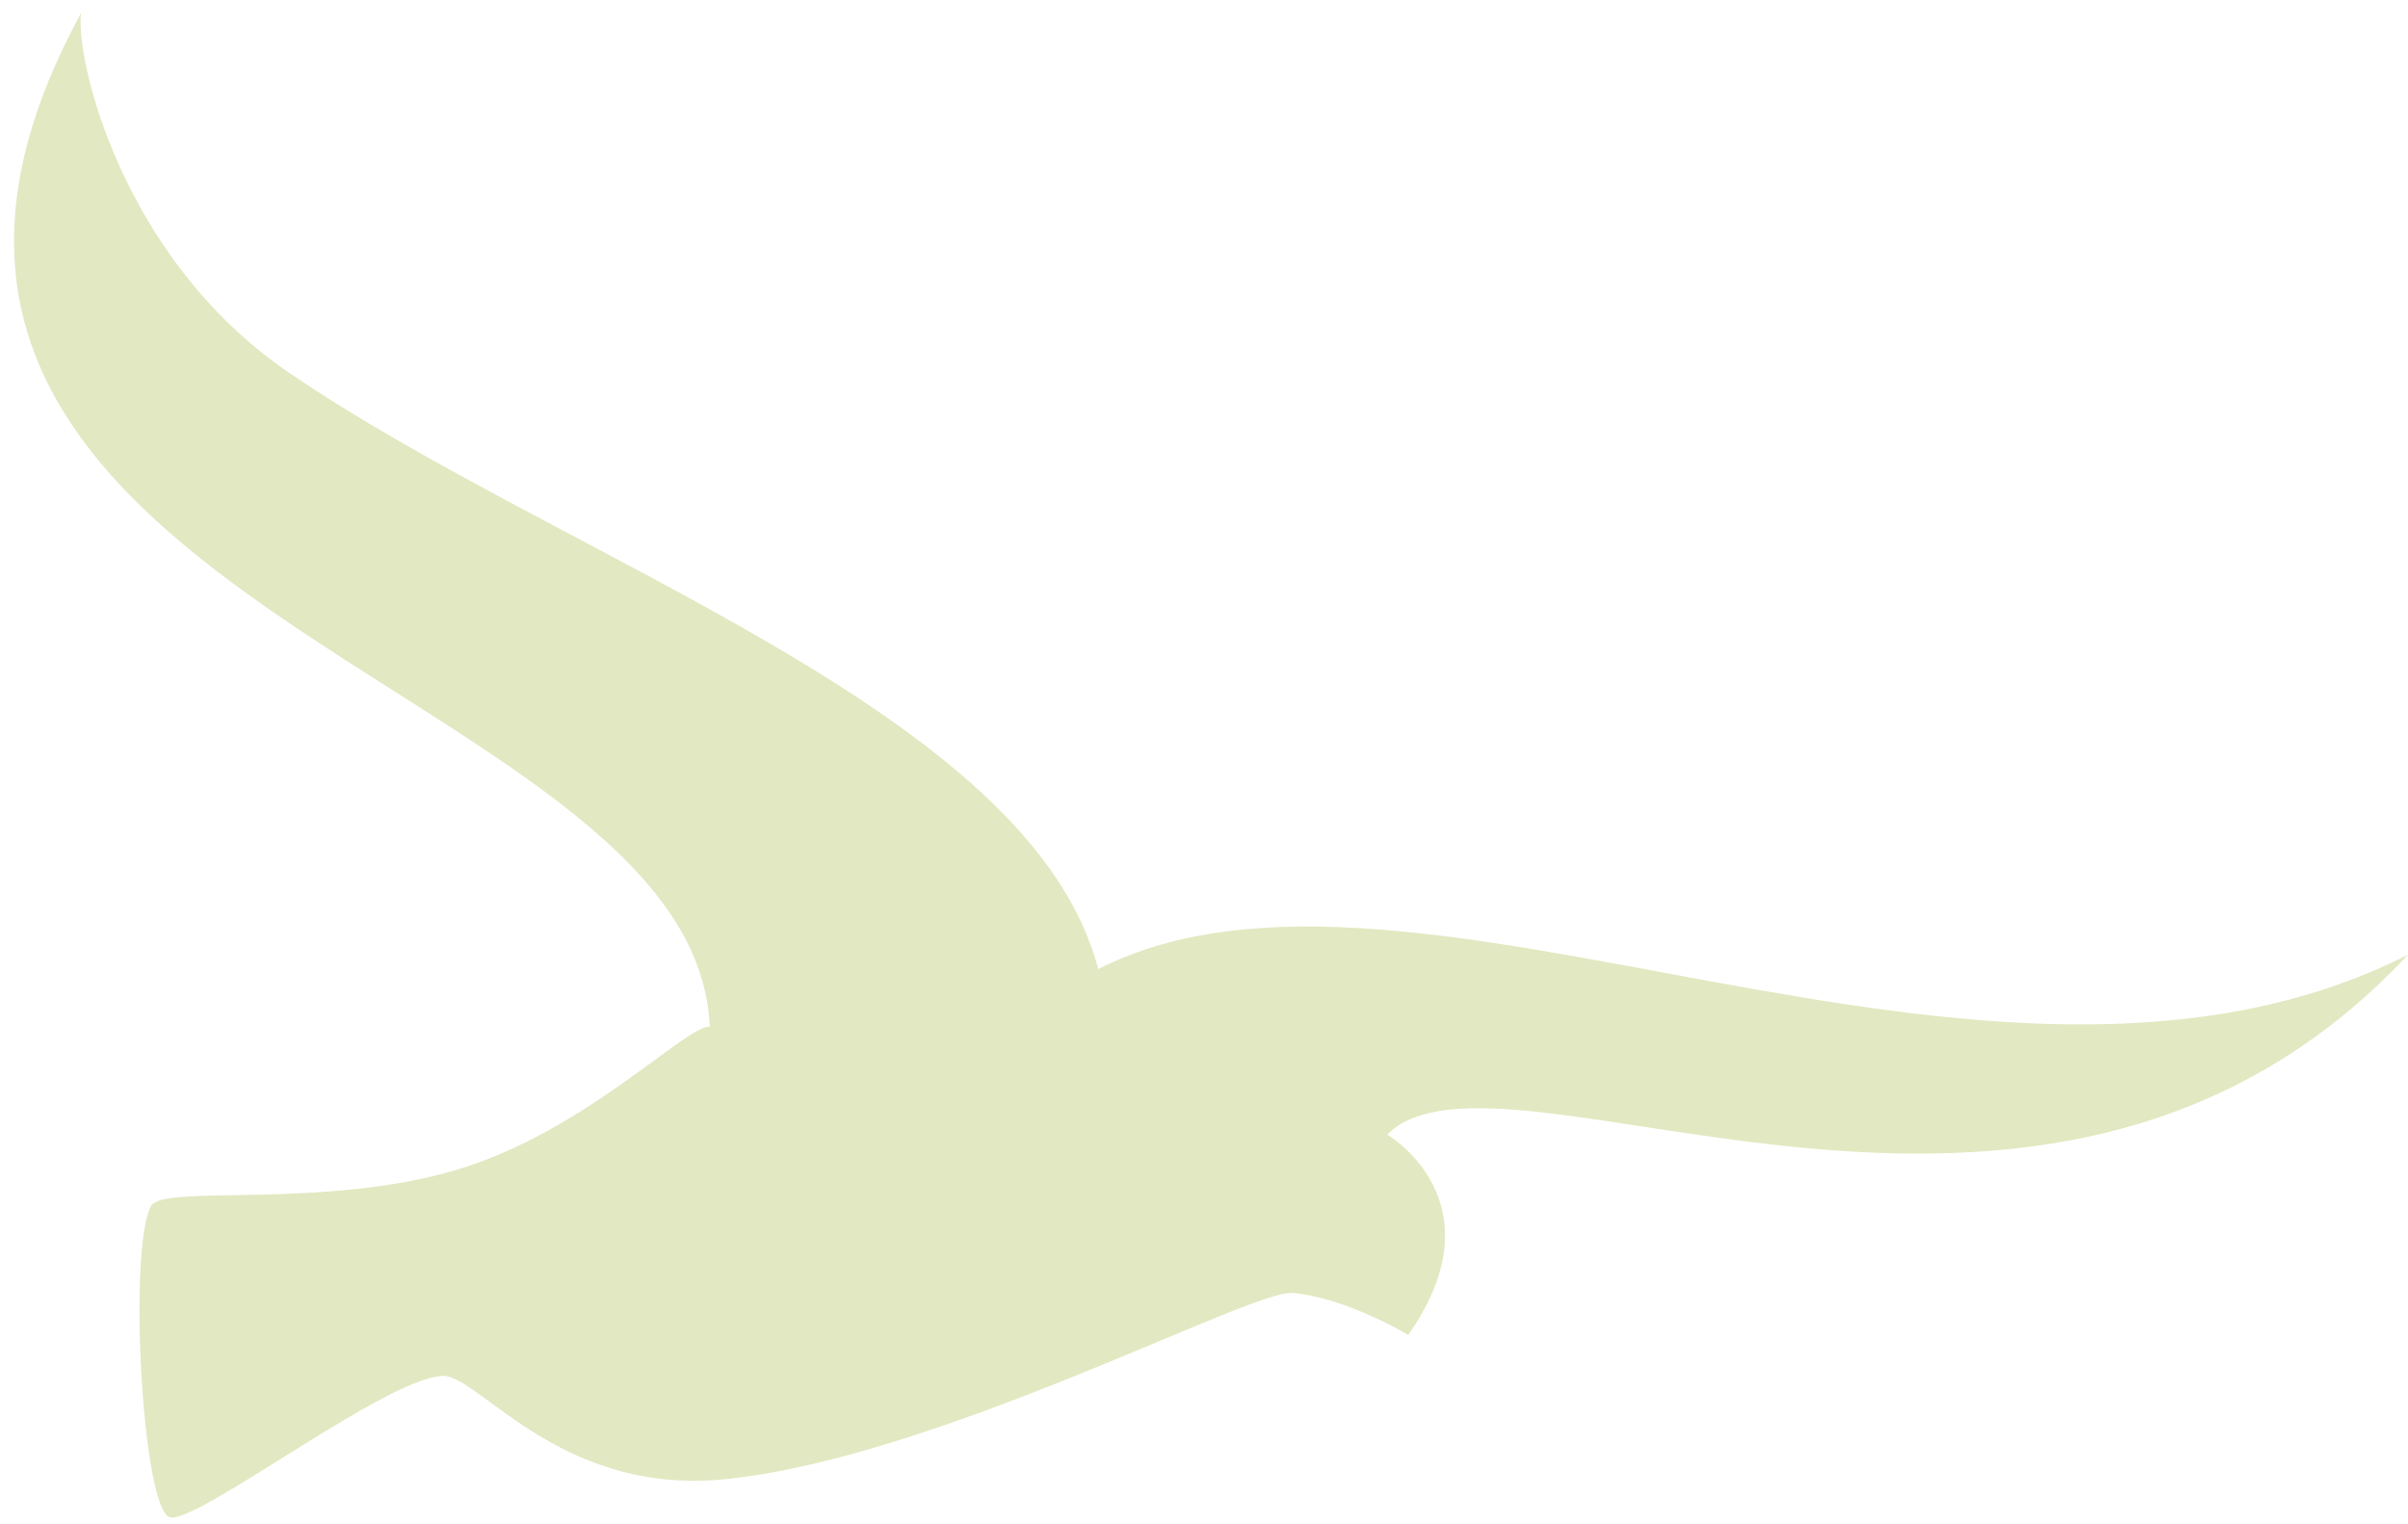 <?xml version="1.0" encoding="UTF-8"?> <svg xmlns="http://www.w3.org/2000/svg" width="158" height="100" viewBox="0 0 158 100" fill="none"><path d="M72.049 63.584C92.697 53.062 130.364 76.624 158 62.634C134.039 88.283 98.6 66.844 91.02 74.432C91.02 74.432 98.542 78.811 92.402 87.579C92.402 87.579 88.321 85.116 84.782 84.818C81.876 84.692 61.55 95.622 47.584 97.041C36.444 98.172 31.15 89.777 28.861 90.286C25.105 90.6 13.023 99.88 11.181 99.55C9.339 99.22 8.384 81.893 9.915 79.112C10.702 77.687 21.256 79.377 30.057 76.717C38.407 74.203 44.997 67.282 46.569 67.354C45.628 44.377 -15.731 39.544 5.312 0.866C4.936 3.866 7.964 16.937 18.923 24.422C37.059 36.815 67.621 46.6 72.052 63.559L72.049 63.584Z" fill="#E2E8C1"></path></svg> 